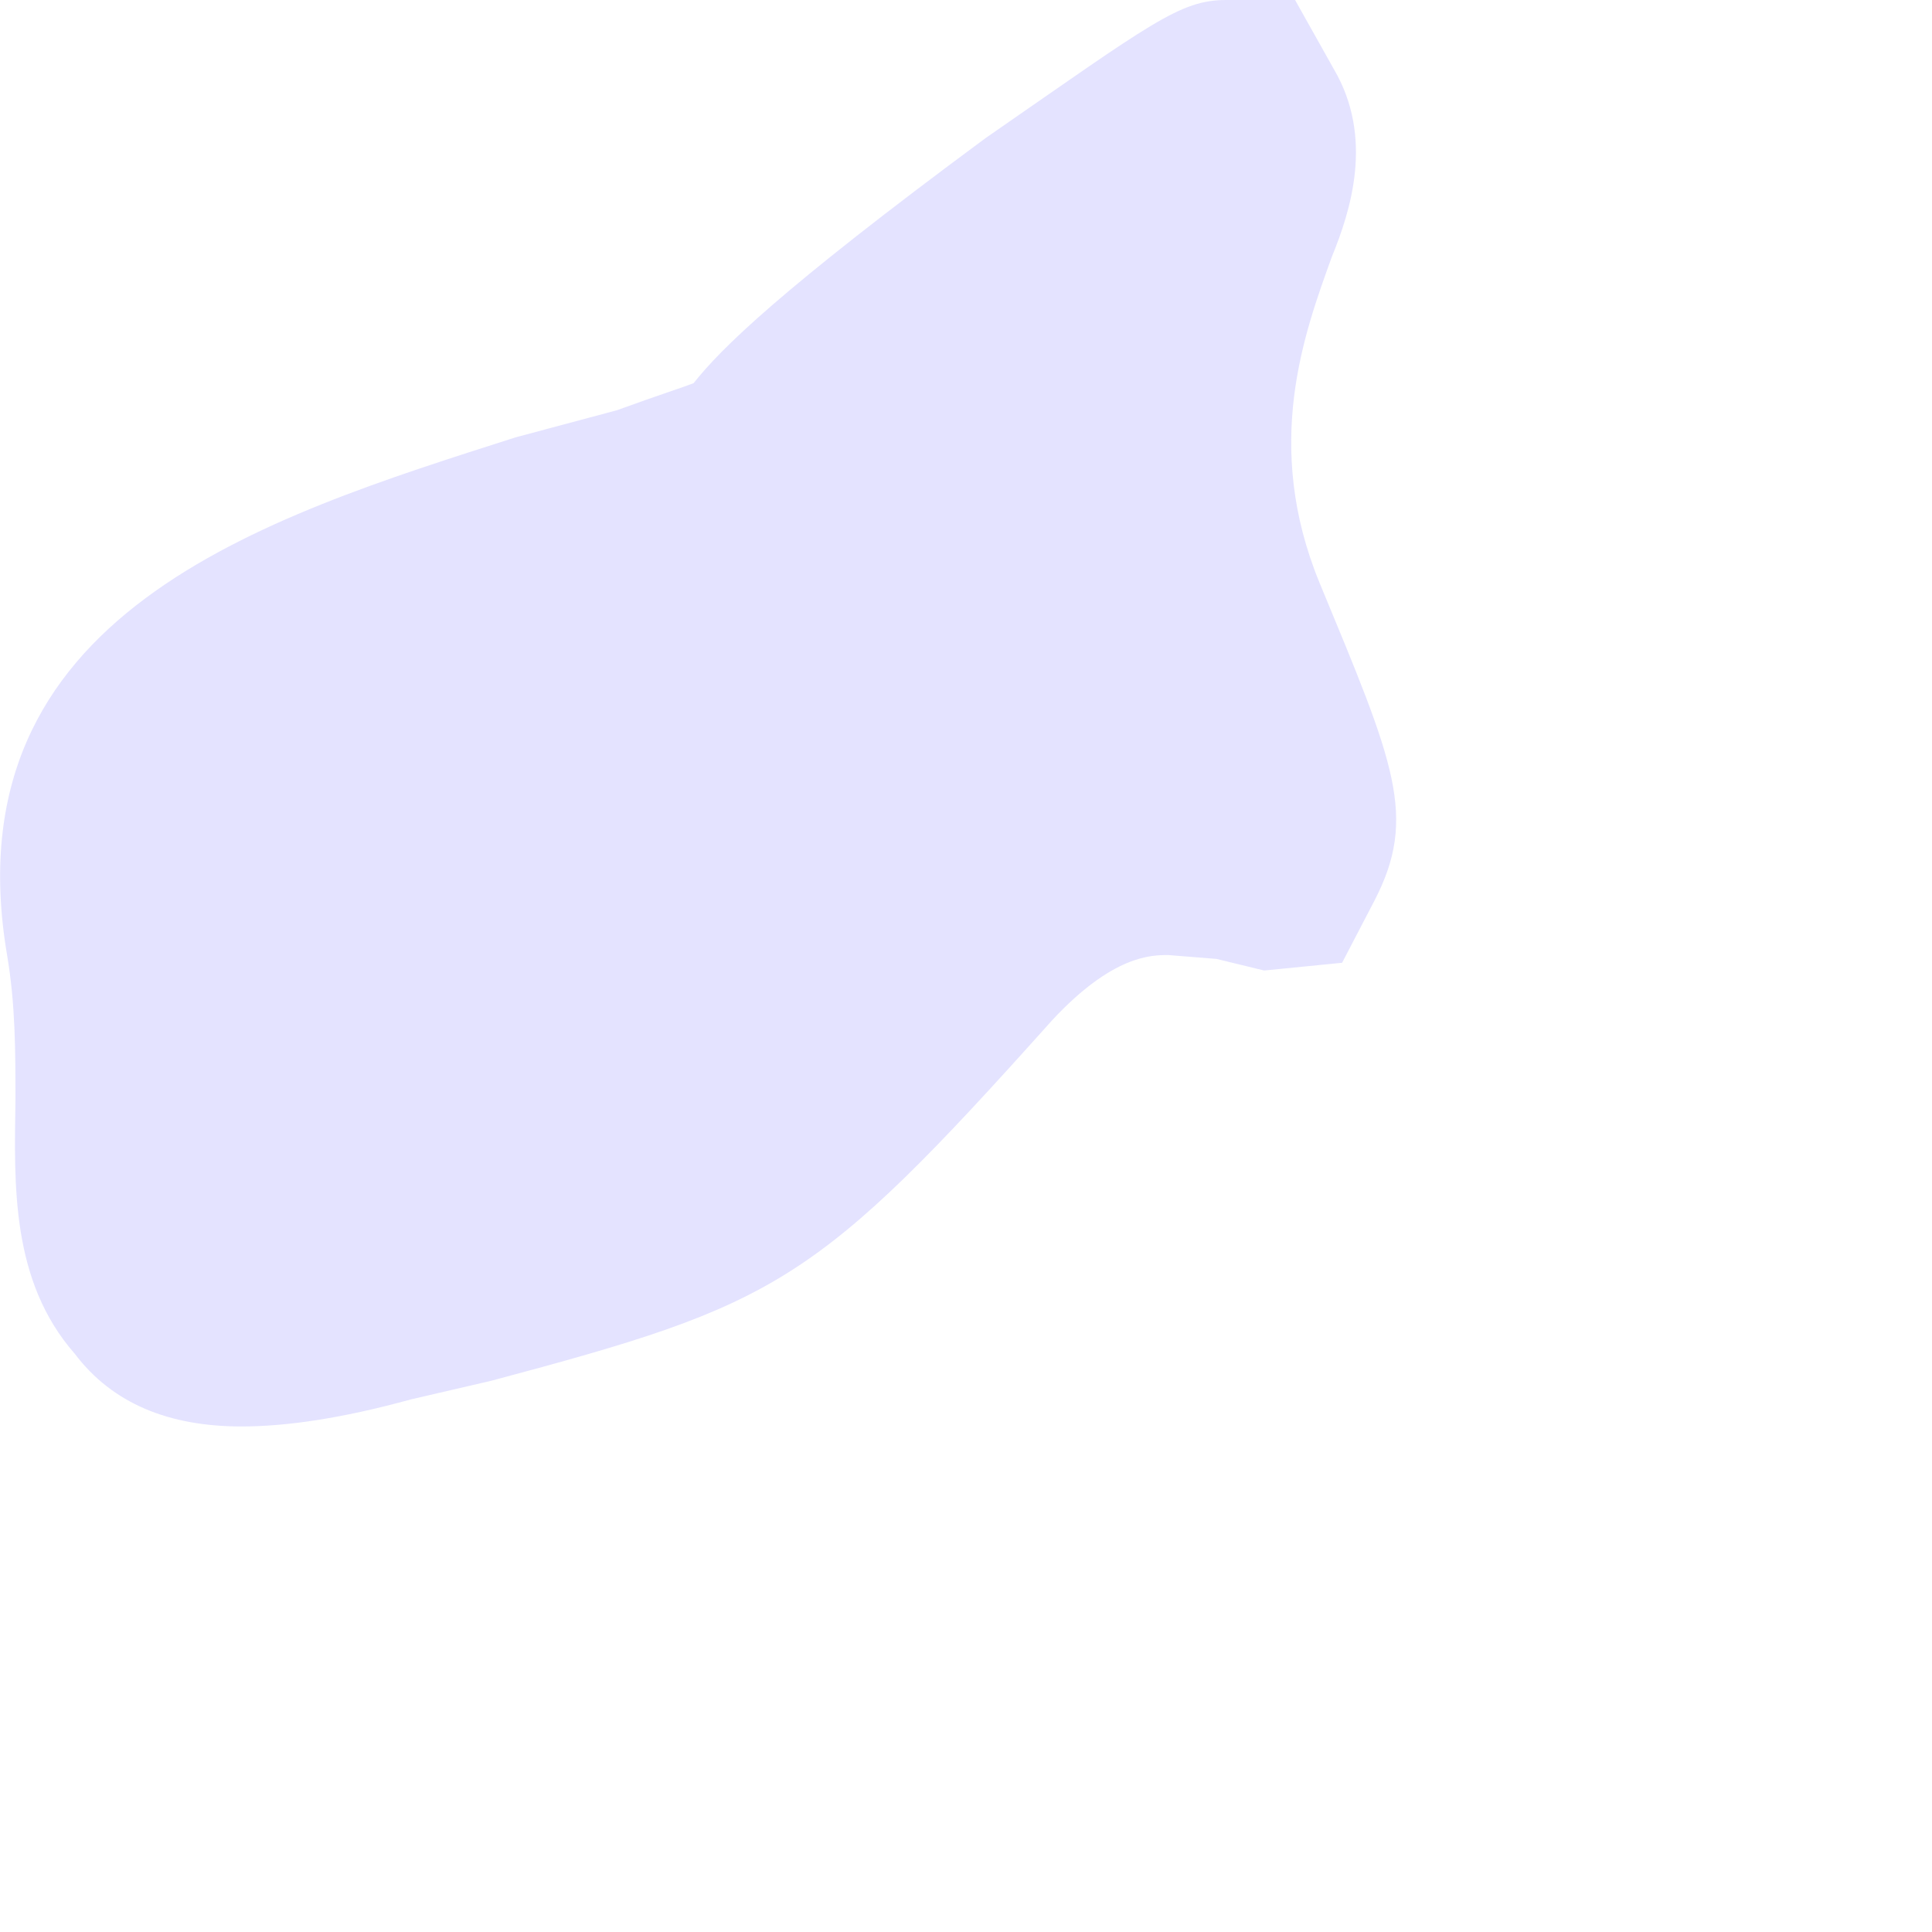 <?xml version="1.0" encoding="utf-8"?>
<svg xmlns="http://www.w3.org/2000/svg" fill="none" height="100%" overflow="visible" preserveAspectRatio="none" style="display: block;" viewBox="0 0 3 3" width="100%">
<path d="M2.071 0.107L2.011 0H1.904C1.832 0 1.788 0.036 1.531 0.214C1.209 0.452 1.119 0.542 1.077 0.595C1.059 0.602 1.024 0.613 0.958 0.637L0.801 0.679C0.41 0.804 -0.079 0.953 0.011 1.483C0.024 1.56 0.024 1.632 0.024 1.709C0.022 1.84 0.017 1.989 0.116 2.102C0.175 2.18 0.263 2.215 0.375 2.215C0.443 2.215 0.529 2.203 0.638 2.173L0.763 2.144C1.209 2.025 1.266 1.995 1.634 1.584C1.728 1.483 1.788 1.483 1.814 1.483L1.889 1.489L1.963 1.507L2.084 1.495L2.134 1.399C2.202 1.268 2.165 1.185 2.049 0.905C1.961 0.691 2.025 0.518 2.068 0.399C2.097 0.328 2.134 0.214 2.071 0.107Z" fill="#E4E3FF" id="Vector"/>
</svg>